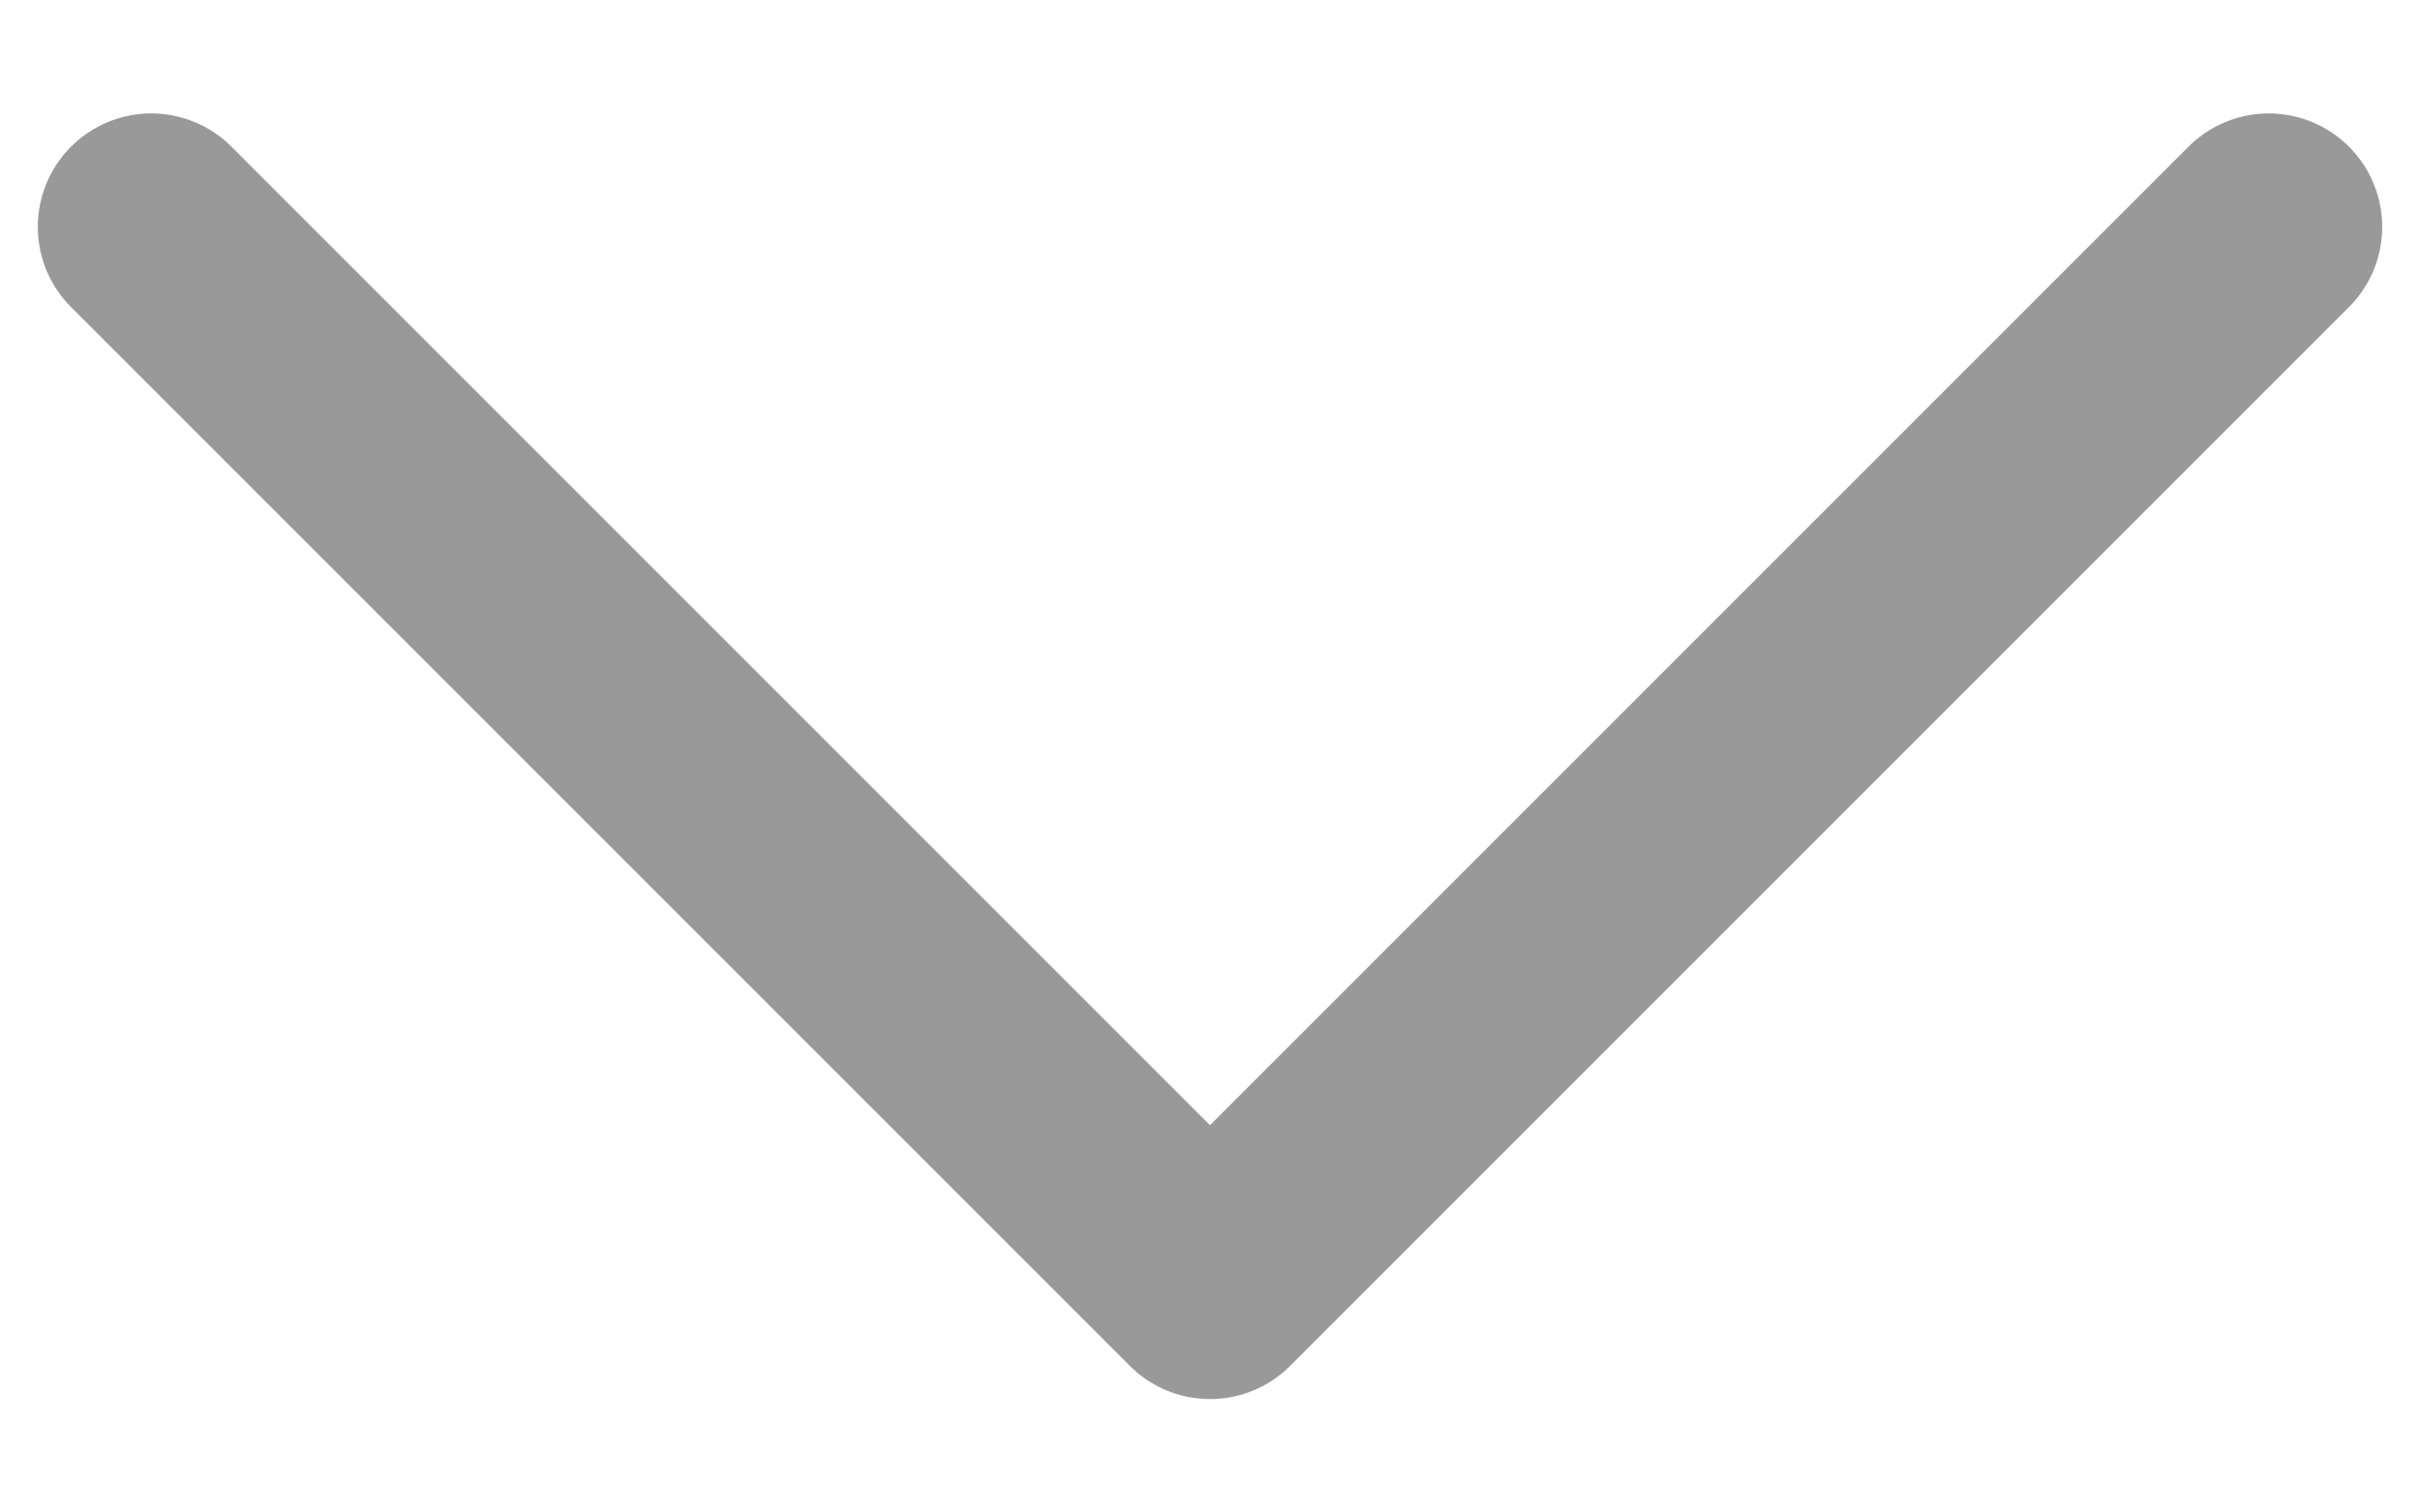 <svg width="16" height="10" viewBox="0 0 16 10" fill="none" xmlns="http://www.w3.org/2000/svg">
<path d="M15 1.5L8 8.5L1 1.5" stroke="#999999" stroke-width="1.5" stroke-linecap="round" stroke-linejoin="round"/>
</svg>
